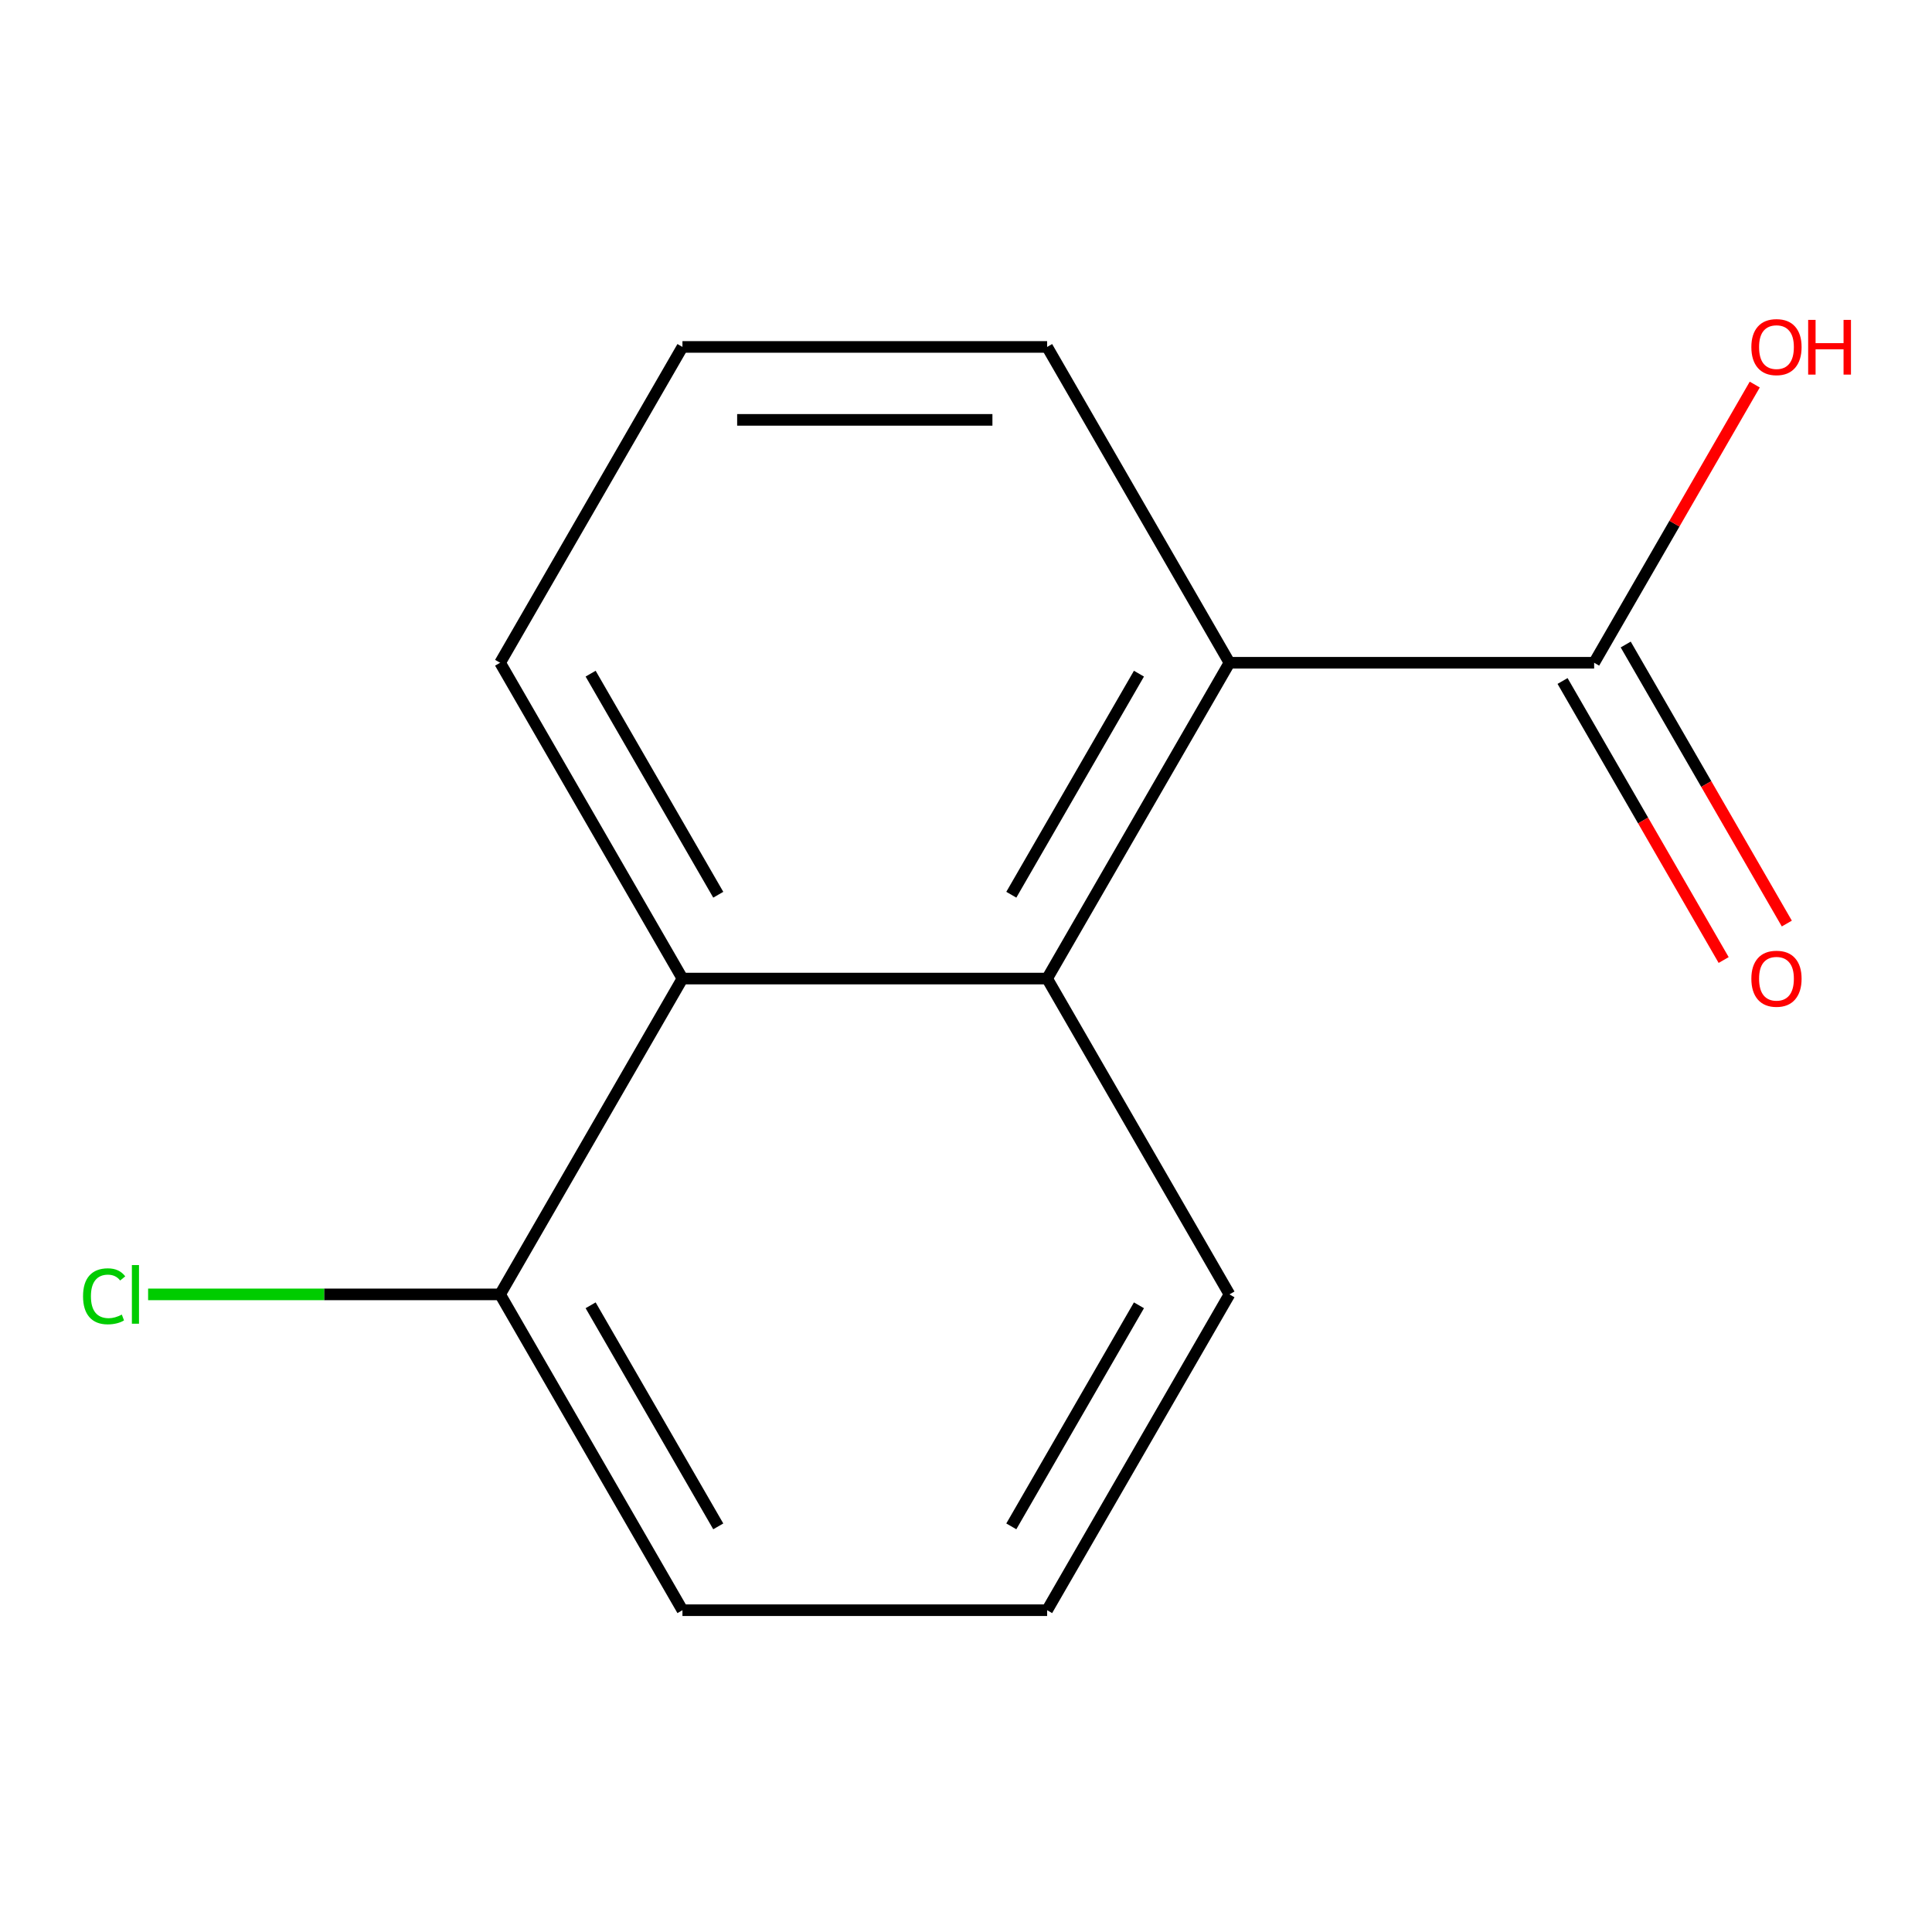 <?xml version='1.0' encoding='iso-8859-1'?>
<svg version='1.1' baseProfile='full'
              xmlns='http://www.w3.org/2000/svg'
                      xmlns:rdkit='http://www.rdkit.org/xml'
                      xmlns:xlink='http://www.w3.org/1999/xlink'
                  xml:space='preserve'
width='1000px' height='1000px' viewBox='0 0 1000 1000'>
<!-- END OF HEADER -->
<rect style='opacity:1.0;fill:#FFFFFF;stroke:none' width='1000' height='1000' x='0' y='0'> </rect>
<path class='bond-0' d='M 541.99,506.507 L 636.368,343.041' style='fill:none;fill-rule:evenodd;stroke:#000000;stroke-width:6px;stroke-linecap:butt;stroke-linejoin:miter;stroke-opacity:1' />
<path class='bond-0' d='M 523.453,463.112 L 589.518,348.685' style='fill:none;fill-rule:evenodd;stroke:#000000;stroke-width:6px;stroke-linecap:butt;stroke-linejoin:miter;stroke-opacity:1' />
<path class='bond-2' d='M 541.99,506.507 L 353.235,506.507' style='fill:none;fill-rule:evenodd;stroke:#000000;stroke-width:6px;stroke-linecap:butt;stroke-linejoin:miter;stroke-opacity:1' />
<path class='bond-7' d='M 541.99,506.507 L 636.368,669.974' style='fill:none;fill-rule:evenodd;stroke:#000000;stroke-width:6px;stroke-linecap:butt;stroke-linejoin:miter;stroke-opacity:1' />
<path class='bond-1' d='M 636.368,343.041 L 825.123,343.041' style='fill:none;fill-rule:evenodd;stroke:#000000;stroke-width:6px;stroke-linecap:butt;stroke-linejoin:miter;stroke-opacity:1' />
<path class='bond-8' d='M 636.368,343.041 L 541.99,179.574' style='fill:none;fill-rule:evenodd;stroke:#000000;stroke-width:6px;stroke-linecap:butt;stroke-linejoin:miter;stroke-opacity:1' />
<path class='bond-4' d='M 808.776,352.478 L 850.469,424.692' style='fill:none;fill-rule:evenodd;stroke:#000000;stroke-width:6px;stroke-linecap:butt;stroke-linejoin:miter;stroke-opacity:1' />
<path class='bond-4' d='M 850.469,424.692 L 892.161,496.906' style='fill:none;fill-rule:evenodd;stroke:#FF0000;stroke-width:6px;stroke-linecap:butt;stroke-linejoin:miter;stroke-opacity:1' />
<path class='bond-4' d='M 841.469,333.603 L 883.162,405.817' style='fill:none;fill-rule:evenodd;stroke:#000000;stroke-width:6px;stroke-linecap:butt;stroke-linejoin:miter;stroke-opacity:1' />
<path class='bond-4' d='M 883.162,405.817 L 924.855,478.031' style='fill:none;fill-rule:evenodd;stroke:#FF0000;stroke-width:6px;stroke-linecap:butt;stroke-linejoin:miter;stroke-opacity:1' />
<path class='bond-5' d='M 825.123,343.041 L 866.688,271.047' style='fill:none;fill-rule:evenodd;stroke:#000000;stroke-width:6px;stroke-linecap:butt;stroke-linejoin:miter;stroke-opacity:1' />
<path class='bond-5' d='M 866.688,271.047 L 908.254,199.053' style='fill:none;fill-rule:evenodd;stroke:#FF0000;stroke-width:6px;stroke-linecap:butt;stroke-linejoin:miter;stroke-opacity:1' />
<path class='bond-3' d='M 353.235,506.507 L 258.858,669.974' style='fill:none;fill-rule:evenodd;stroke:#000000;stroke-width:6px;stroke-linecap:butt;stroke-linejoin:miter;stroke-opacity:1' />
<path class='bond-9' d='M 353.235,506.507 L 258.858,343.041' style='fill:none;fill-rule:evenodd;stroke:#000000;stroke-width:6px;stroke-linecap:butt;stroke-linejoin:miter;stroke-opacity:1' />
<path class='bond-9' d='M 371.772,463.112 L 305.708,348.685' style='fill:none;fill-rule:evenodd;stroke:#000000;stroke-width:6px;stroke-linecap:butt;stroke-linejoin:miter;stroke-opacity:1' />
<path class='bond-6' d='M 258.858,669.974 L 167.76,669.974' style='fill:none;fill-rule:evenodd;stroke:#000000;stroke-width:6px;stroke-linecap:butt;stroke-linejoin:miter;stroke-opacity:1' />
<path class='bond-6' d='M 167.76,669.974 L 76.661,669.974' style='fill:none;fill-rule:evenodd;stroke:#00CC00;stroke-width:6px;stroke-linecap:butt;stroke-linejoin:miter;stroke-opacity:1' />
<path class='bond-12' d='M 258.858,669.974 L 353.235,833.441' style='fill:none;fill-rule:evenodd;stroke:#000000;stroke-width:6px;stroke-linecap:butt;stroke-linejoin:miter;stroke-opacity:1' />
<path class='bond-12' d='M 305.708,675.619 L 371.772,790.045' style='fill:none;fill-rule:evenodd;stroke:#000000;stroke-width:6px;stroke-linecap:butt;stroke-linejoin:miter;stroke-opacity:1' />
<path class='bond-11' d='M 636.368,669.974 L 541.99,833.441' style='fill:none;fill-rule:evenodd;stroke:#000000;stroke-width:6px;stroke-linecap:butt;stroke-linejoin:miter;stroke-opacity:1' />
<path class='bond-11' d='M 589.518,675.619 L 523.453,790.045' style='fill:none;fill-rule:evenodd;stroke:#000000;stroke-width:6px;stroke-linecap:butt;stroke-linejoin:miter;stroke-opacity:1' />
<path class='bond-10' d='M 541.99,179.574 L 353.235,179.574' style='fill:none;fill-rule:evenodd;stroke:#000000;stroke-width:6px;stroke-linecap:butt;stroke-linejoin:miter;stroke-opacity:1' />
<path class='bond-10' d='M 513.677,217.325 L 381.548,217.325' style='fill:none;fill-rule:evenodd;stroke:#000000;stroke-width:6px;stroke-linecap:butt;stroke-linejoin:miter;stroke-opacity:1' />
<path class='bond-13' d='M 258.858,343.041 L 353.235,179.574' style='fill:none;fill-rule:evenodd;stroke:#000000;stroke-width:6px;stroke-linecap:butt;stroke-linejoin:miter;stroke-opacity:1' />
<path class='bond-14' d='M 541.99,833.441 L 353.235,833.441' style='fill:none;fill-rule:evenodd;stroke:#000000;stroke-width:6px;stroke-linecap:butt;stroke-linejoin:miter;stroke-opacity:1' />
<path  class='atom-5' d='M 906.5 506.587
Q 906.5 499.787, 909.86 495.987
Q 913.22 492.187, 919.5 492.187
Q 925.78 492.187, 929.14 495.987
Q 932.5 499.787, 932.5 506.587
Q 932.5 513.467, 929.1 517.387
Q 925.7 521.267, 919.5 521.267
Q 913.26 521.267, 909.86 517.387
Q 906.5 513.507, 906.5 506.587
M 919.5 518.067
Q 923.82 518.067, 926.14 515.187
Q 928.5 512.267, 928.5 506.587
Q 928.5 501.027, 926.14 498.227
Q 923.82 495.387, 919.5 495.387
Q 915.18 495.387, 912.82 498.187
Q 910.5 500.987, 910.5 506.587
Q 910.5 512.307, 912.82 515.187
Q 915.18 518.067, 919.5 518.067
' fill='#FF0000'/>
<path  class='atom-6' d='M 906.5 179.654
Q 906.5 172.854, 909.86 169.054
Q 913.22 165.254, 919.5 165.254
Q 925.78 165.254, 929.14 169.054
Q 932.5 172.854, 932.5 179.654
Q 932.5 186.534, 929.1 190.454
Q 925.7 194.334, 919.5 194.334
Q 913.26 194.334, 909.86 190.454
Q 906.5 186.574, 906.5 179.654
M 919.5 191.134
Q 923.82 191.134, 926.14 188.254
Q 928.5 185.334, 928.5 179.654
Q 928.5 174.094, 926.14 171.294
Q 923.82 168.454, 919.5 168.454
Q 915.18 168.454, 912.82 171.254
Q 910.5 174.054, 910.5 179.654
Q 910.5 185.374, 912.82 188.254
Q 915.18 191.134, 919.5 191.134
' fill='#FF0000'/>
<path  class='atom-6' d='M 935.9 165.574
L 939.74 165.574
L 939.74 177.614
L 954.22 177.614
L 954.22 165.574
L 958.06 165.574
L 958.06 193.894
L 954.22 193.894
L 954.22 180.814
L 939.74 180.814
L 939.74 193.894
L 935.9 193.894
L 935.9 165.574
' fill='#FF0000'/>
<path  class='atom-7' d='M 42.983 670.954
Q 42.983 663.914, 46.263 660.234
Q 49.583 656.514, 55.863 656.514
Q 61.703 656.514, 64.823 660.634
L 62.183 662.794
Q 59.903 659.794, 55.863 659.794
Q 51.583 659.794, 49.303 662.674
Q 47.063 665.514, 47.063 670.954
Q 47.063 676.554, 49.383 679.434
Q 51.743 682.314, 56.303 682.314
Q 59.423 682.314, 63.063 680.434
L 64.183 683.434
Q 62.703 684.394, 60.463 684.954
Q 58.223 685.514, 55.743 685.514
Q 49.583 685.514, 46.263 681.754
Q 42.983 677.994, 42.983 670.954
' fill='#00CC00'/>
<path  class='atom-7' d='M 68.263 654.794
L 71.943 654.794
L 71.943 685.154
L 68.263 685.154
L 68.263 654.794
' fill='#00CC00'/>
</svg>
